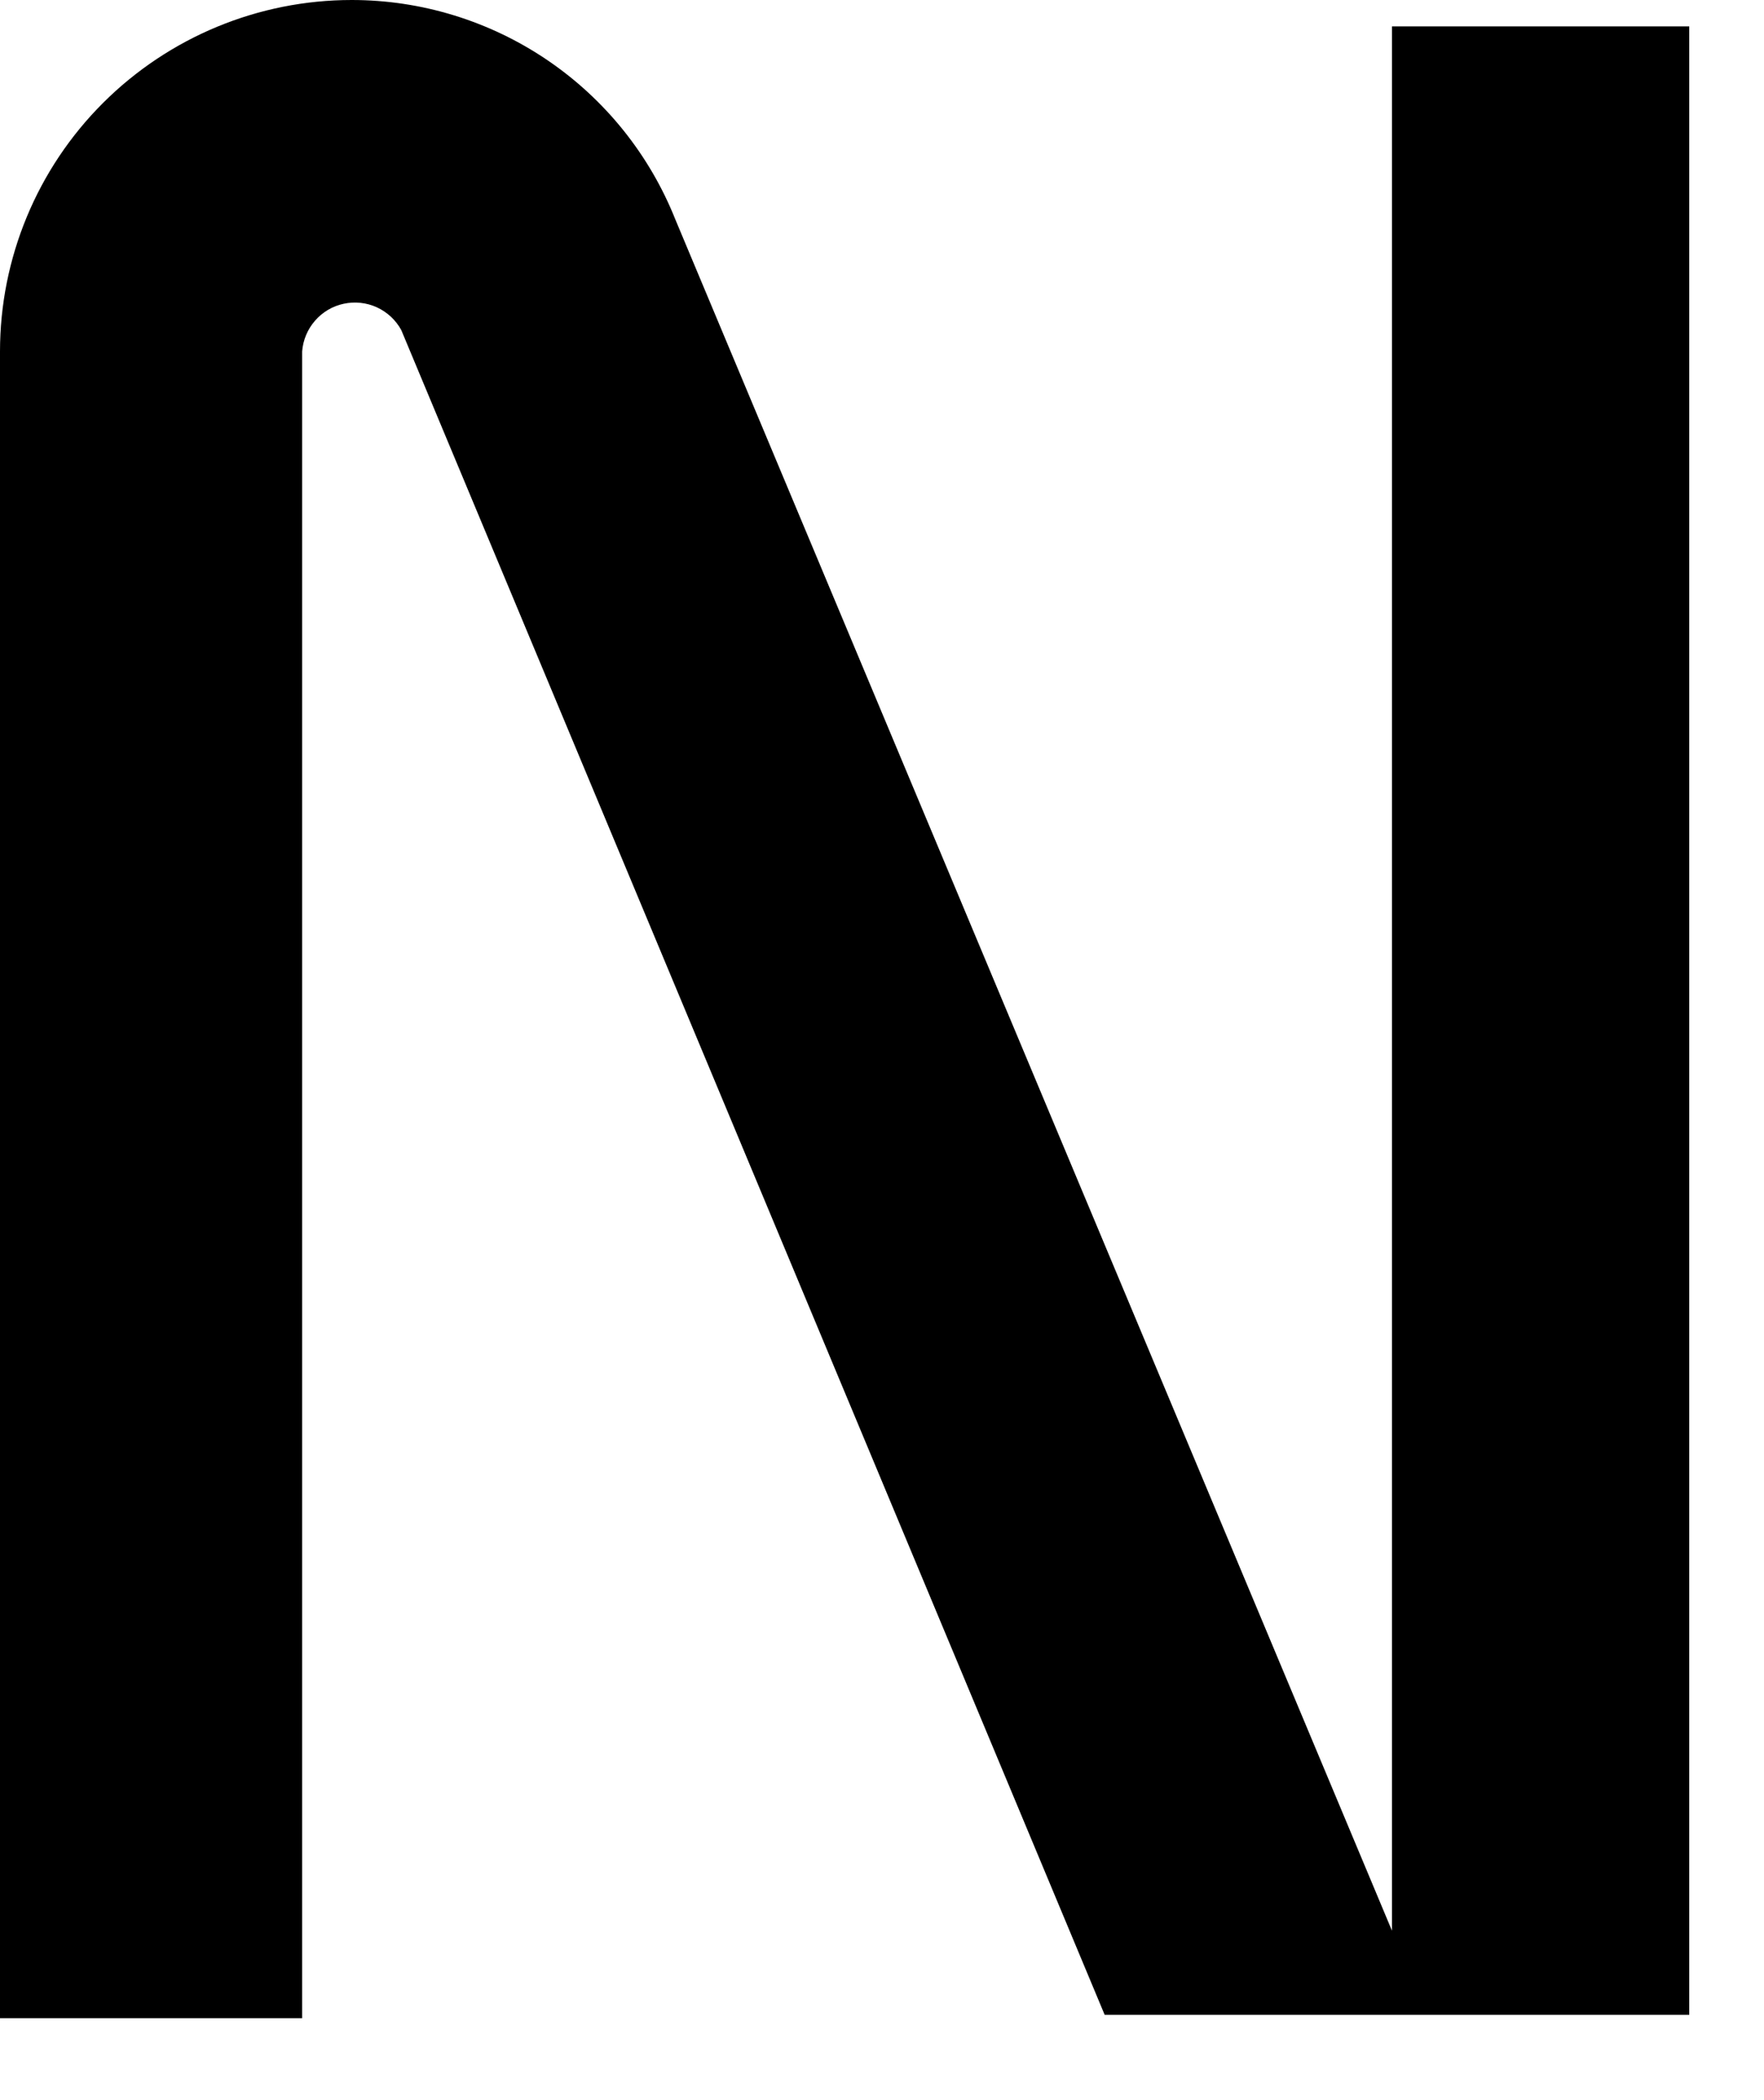 <?xml version="1.0" encoding="utf-8"?>
<svg xmlns="http://www.w3.org/2000/svg" fill="none" height="100%" overflow="visible" preserveAspectRatio="none" style="display: block;" viewBox="0 0 21 25" width="100%">
<path d="M3.597 4.184C3.607 4.049 3.661 3.92 3.75 3.818C3.839 3.715 3.959 3.644 4.091 3.616C4.224 3.587 4.363 3.602 4.486 3.658C4.61 3.715 4.712 3.81 4.777 3.929L13.151 23.985H20.11V0.314H16.571V22.983L8.04 2.613C7.733 1.842 7.202 1.181 6.515 0.715C5.828 0.249 5.017 0 4.187 0C3.077 0 2.012 0.441 1.226 1.226C0.441 2.01 0 3.074 0 4.184V24.025H3.597V4.184Z" fill="black" id="Vector"/>
</svg>